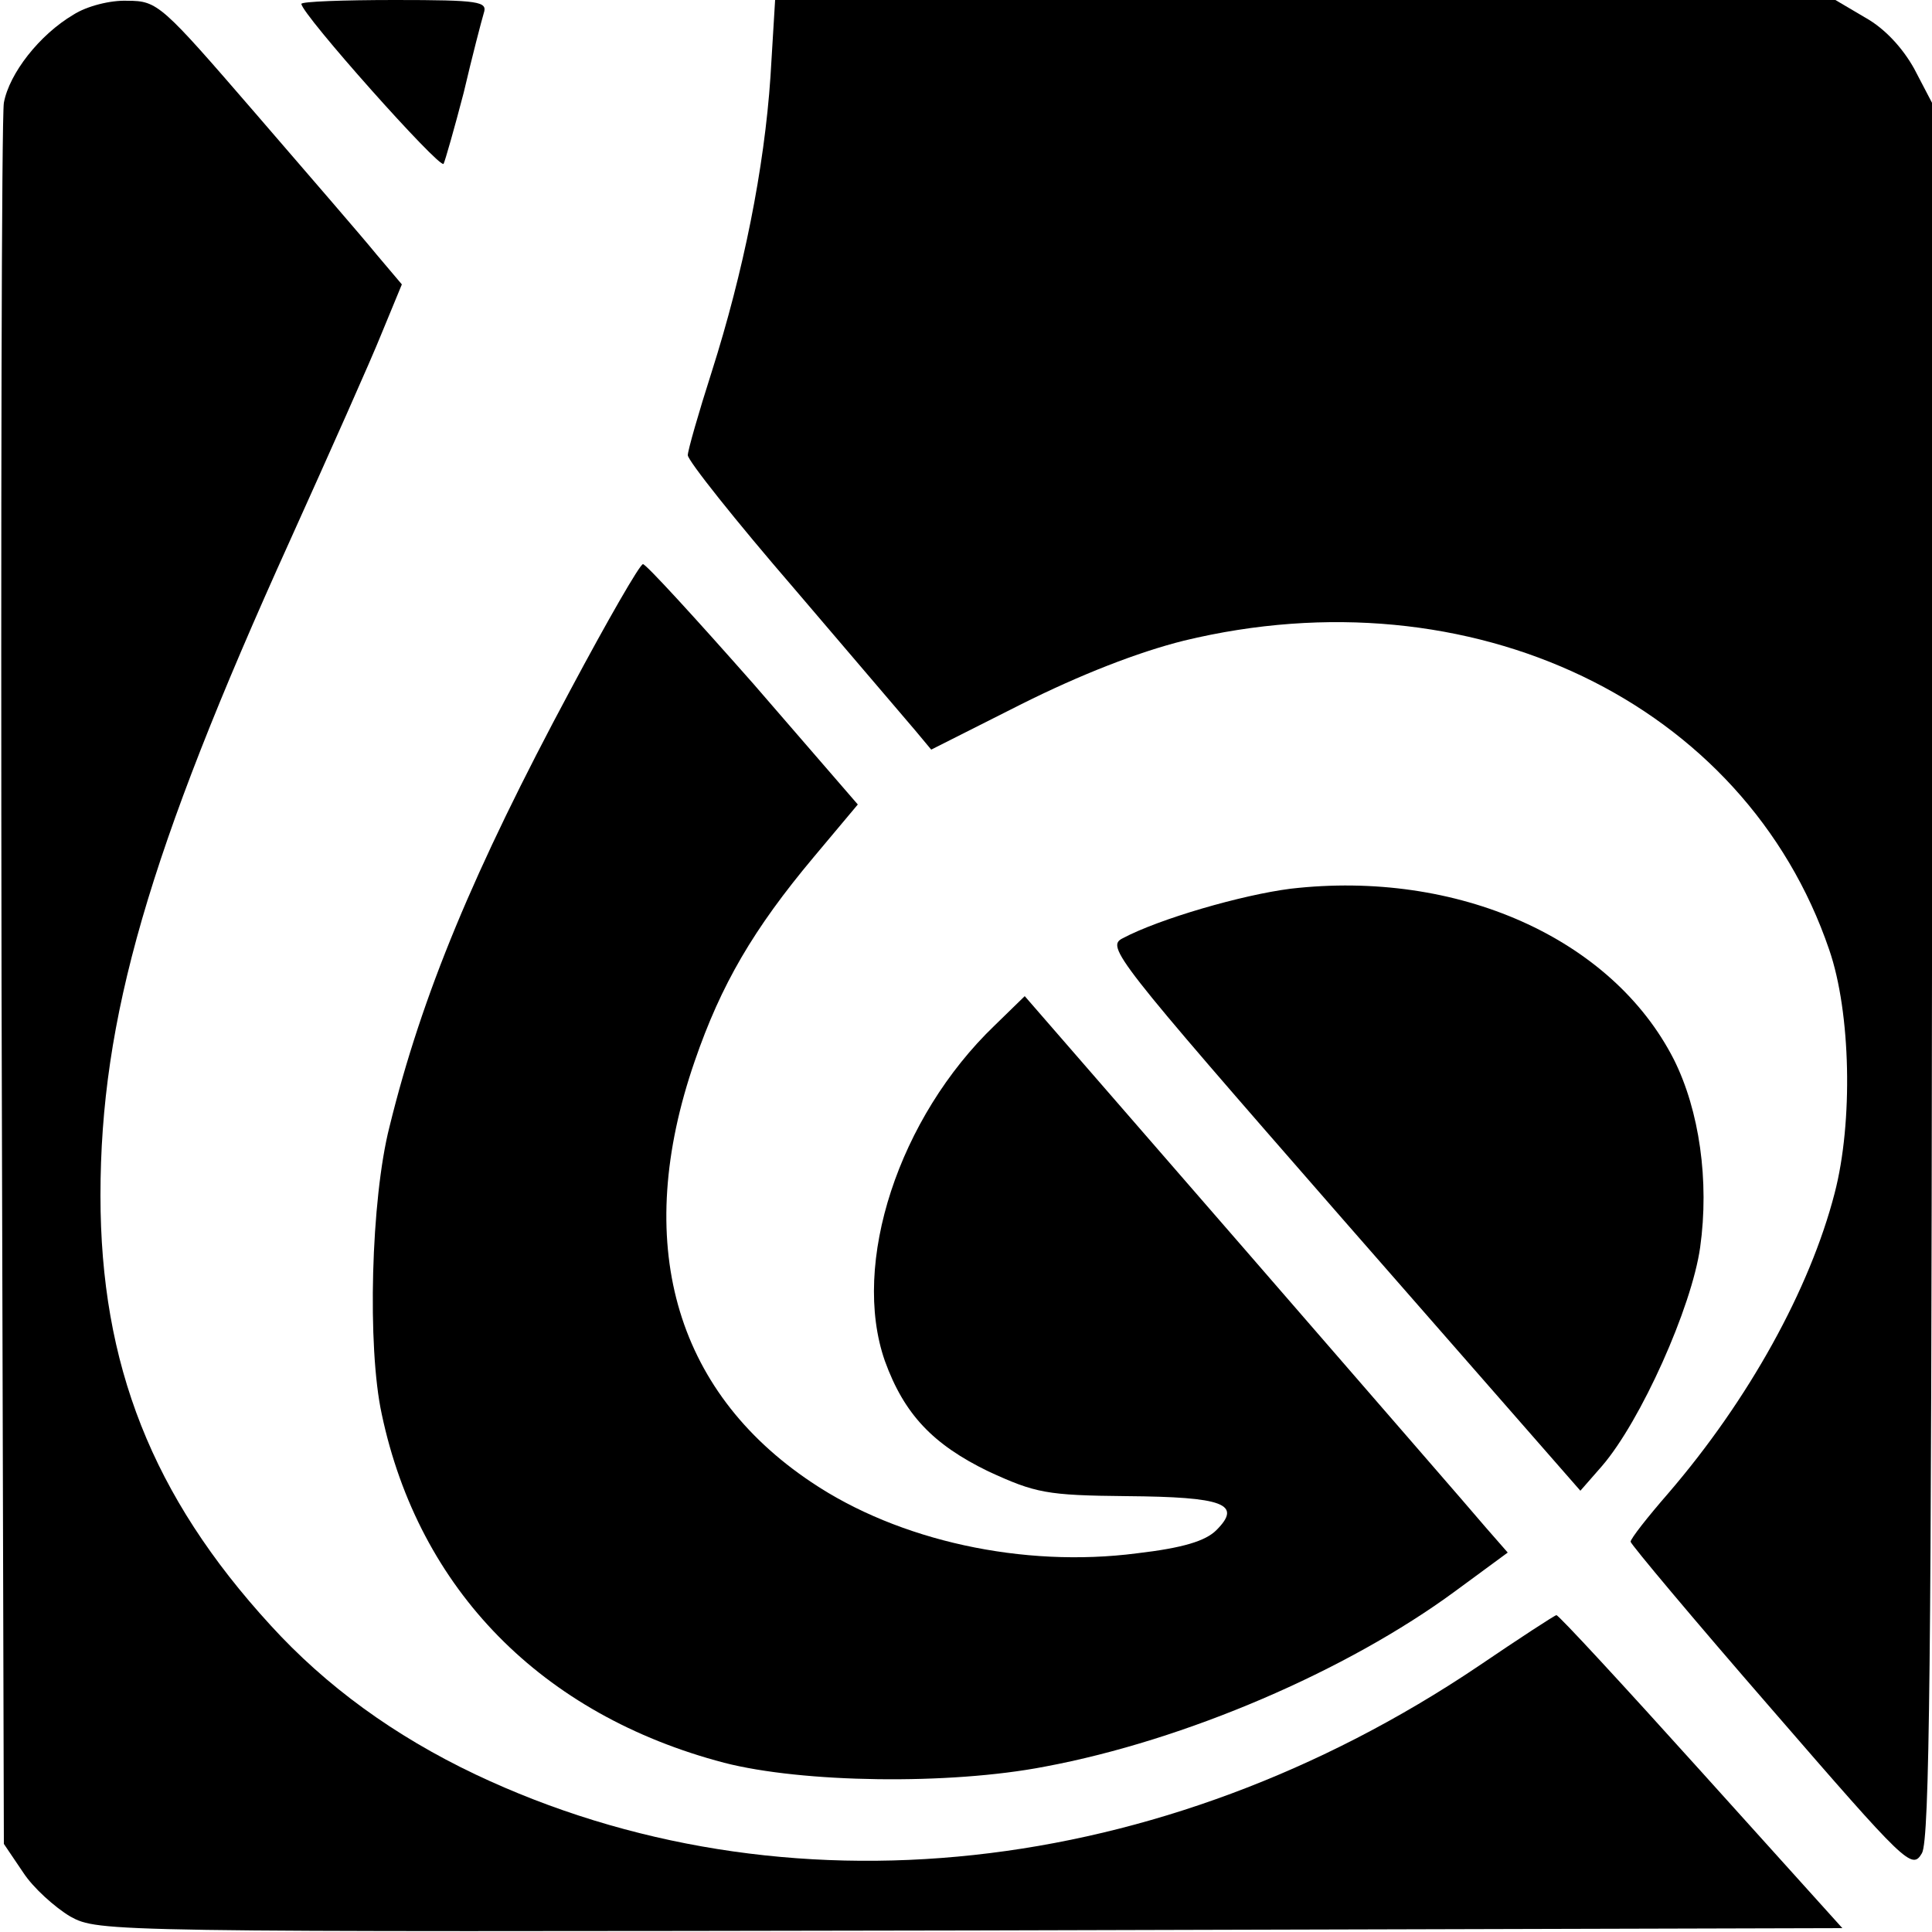 <?xml version="1.0" standalone="no"?>
<!DOCTYPE svg PUBLIC "-//W3C//DTD SVG 20010904//EN"
 "http://www.w3.org/TR/2001/REC-SVG-20010904/DTD/svg10.dtd">
<svg version="1.0" xmlns="http://www.w3.org/2000/svg"
 width="250pt" height="250pt" viewBox="0 0 250 250"
 preserveAspectRatio="xMidYMid meet">
<g transform="translate(0,250) scale(0.1,-0.1)"
fill="#000000" stroke="none">
<path d="M95 2481 c-44 -26 -83 -76 -90 -114 -3 -18 -4 -532 -3 -1143 l3
-1110 25 -37 c13 -20 41 -45 61 -57 37 -20 43 -20 1165 -18 l1128 3 -183 203
c-100 111 -184 202 -187 202 -2 0 -48 -30 -101 -66 -410 -276 -899 -329 -1298
-140 -105 50 -193 114 -265 193 -153 167 -220 337 -220 556 0 229 62 443 245
847 51 113 105 234 119 269 l26 63 -33 39 c-17 21 -88 103 -157 183 -121 140
-126 145 -165 145 -22 1 -53 -7 -70 -18z"/>
<path d="M390 2495 c0 -13 179 -214 184 -207 2 4 14 46 26 92 11 47 23 93 26
103 5 15 -5 17 -115 17 -67 0 -121 -2 -121 -5z"/>
<path d="M997 2401 c-8 -119 -35 -253 -76 -382 -17 -53 -31 -102 -31 -108 0
-7 62 -85 138 -173 75 -88 146 -171 157 -184 l20 -24 117 59 c76 38 150 67
210 82 372 90 726 -80 835 -400 28 -81 31 -223 7 -315 -32 -124 -111 -267
-215 -388 -27 -31 -49 -59 -49 -63 0 -3 82 -101 182 -216 175 -202 182 -209
195 -187 10 18 12 254 13 1144 l0 1121 -23 44 c-15 27 -38 52 -63 66 l-39 23
-686 0 -686 0 -6 -99z"/>
<path d="M738 1607 c-125 -233 -192 -394 -234 -565 -24 -94 -29 -285 -10 -372
48 -227 207 -389 443 -451 101 -26 291 -29 415 -5 182 34 391 124 531 227 l68
50 -28 32 c-15 18 -156 180 -312 360 l-285 328 -39 -38 c-124 -119 -186 -308
-142 -434 25 -69 62 -108 134 -143 61 -28 75 -31 179 -32 125 -1 150 -10 116
-44 -14 -14 -43 -23 -103 -30 -147 -19 -308 16 -421 92 -178 119 -232 311
-151 545 34 99 76 171 154 264 l57 68 -135 156 c-75 85 -139 155 -143 155 -4
0 -46 -73 -94 -163z"/>
<path d="M1670 1350 c-63 -8 -170 -39 -217 -64 -22 -11 -12 -24 284 -363 l308
-352 28 32 c50 58 116 205 127 283 12 86 -1 177 -34 243 -80 157 -280 246
-496 221z"/>
</g>
</svg>
